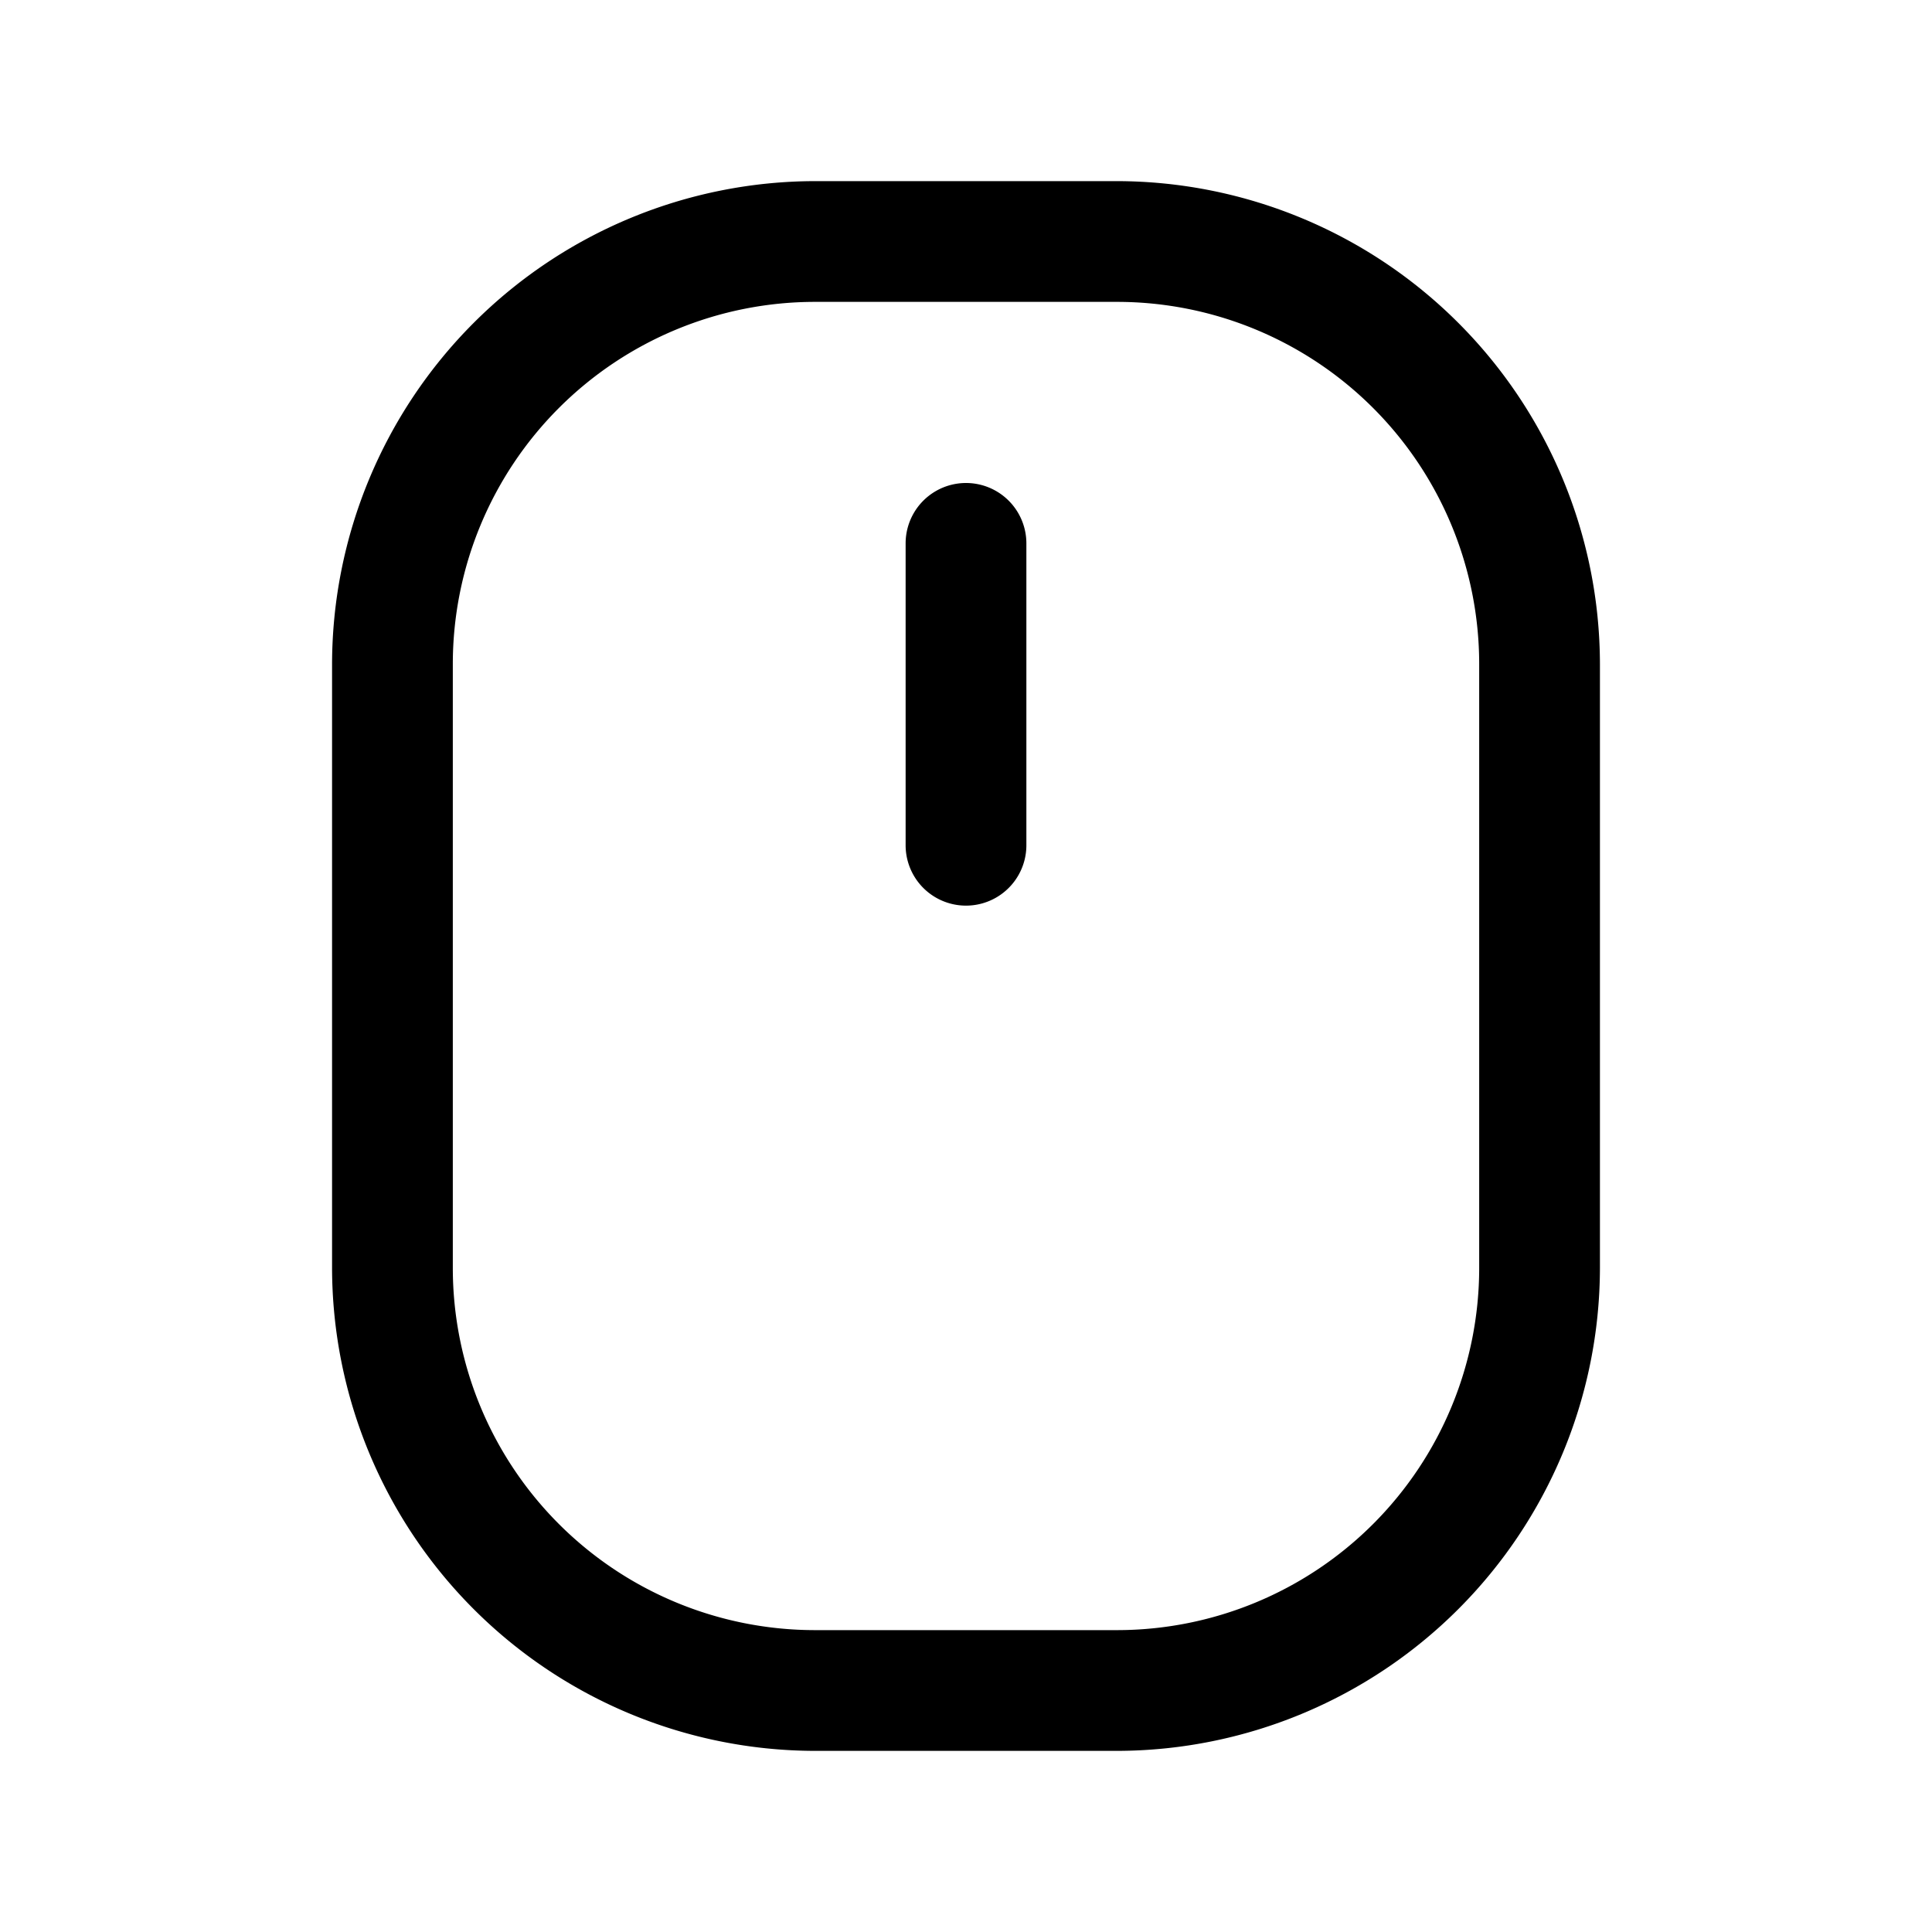 <svg xmlns="http://www.w3.org/2000/svg" viewBox="0 0 256 256" fill="currentColor"><path d="M148,24H108A64.1,64.1,0,0,0,44,88v80a64.1,64.1,0,0,0,64,64h40a64.1,64.1,0,0,0,64-64V88A64.1,64.1,0,0,0,148,24Zm48,144a48,48,0,0,1-48,48H108a48,48,0,0,1-48-48V88a48,48,0,0,1,48-48h40a48,48,0,0,1,48,48ZM136,72v40a8,8,0,0,1-16,0V72a8,8,0,0,1,16,0Z"/></svg>